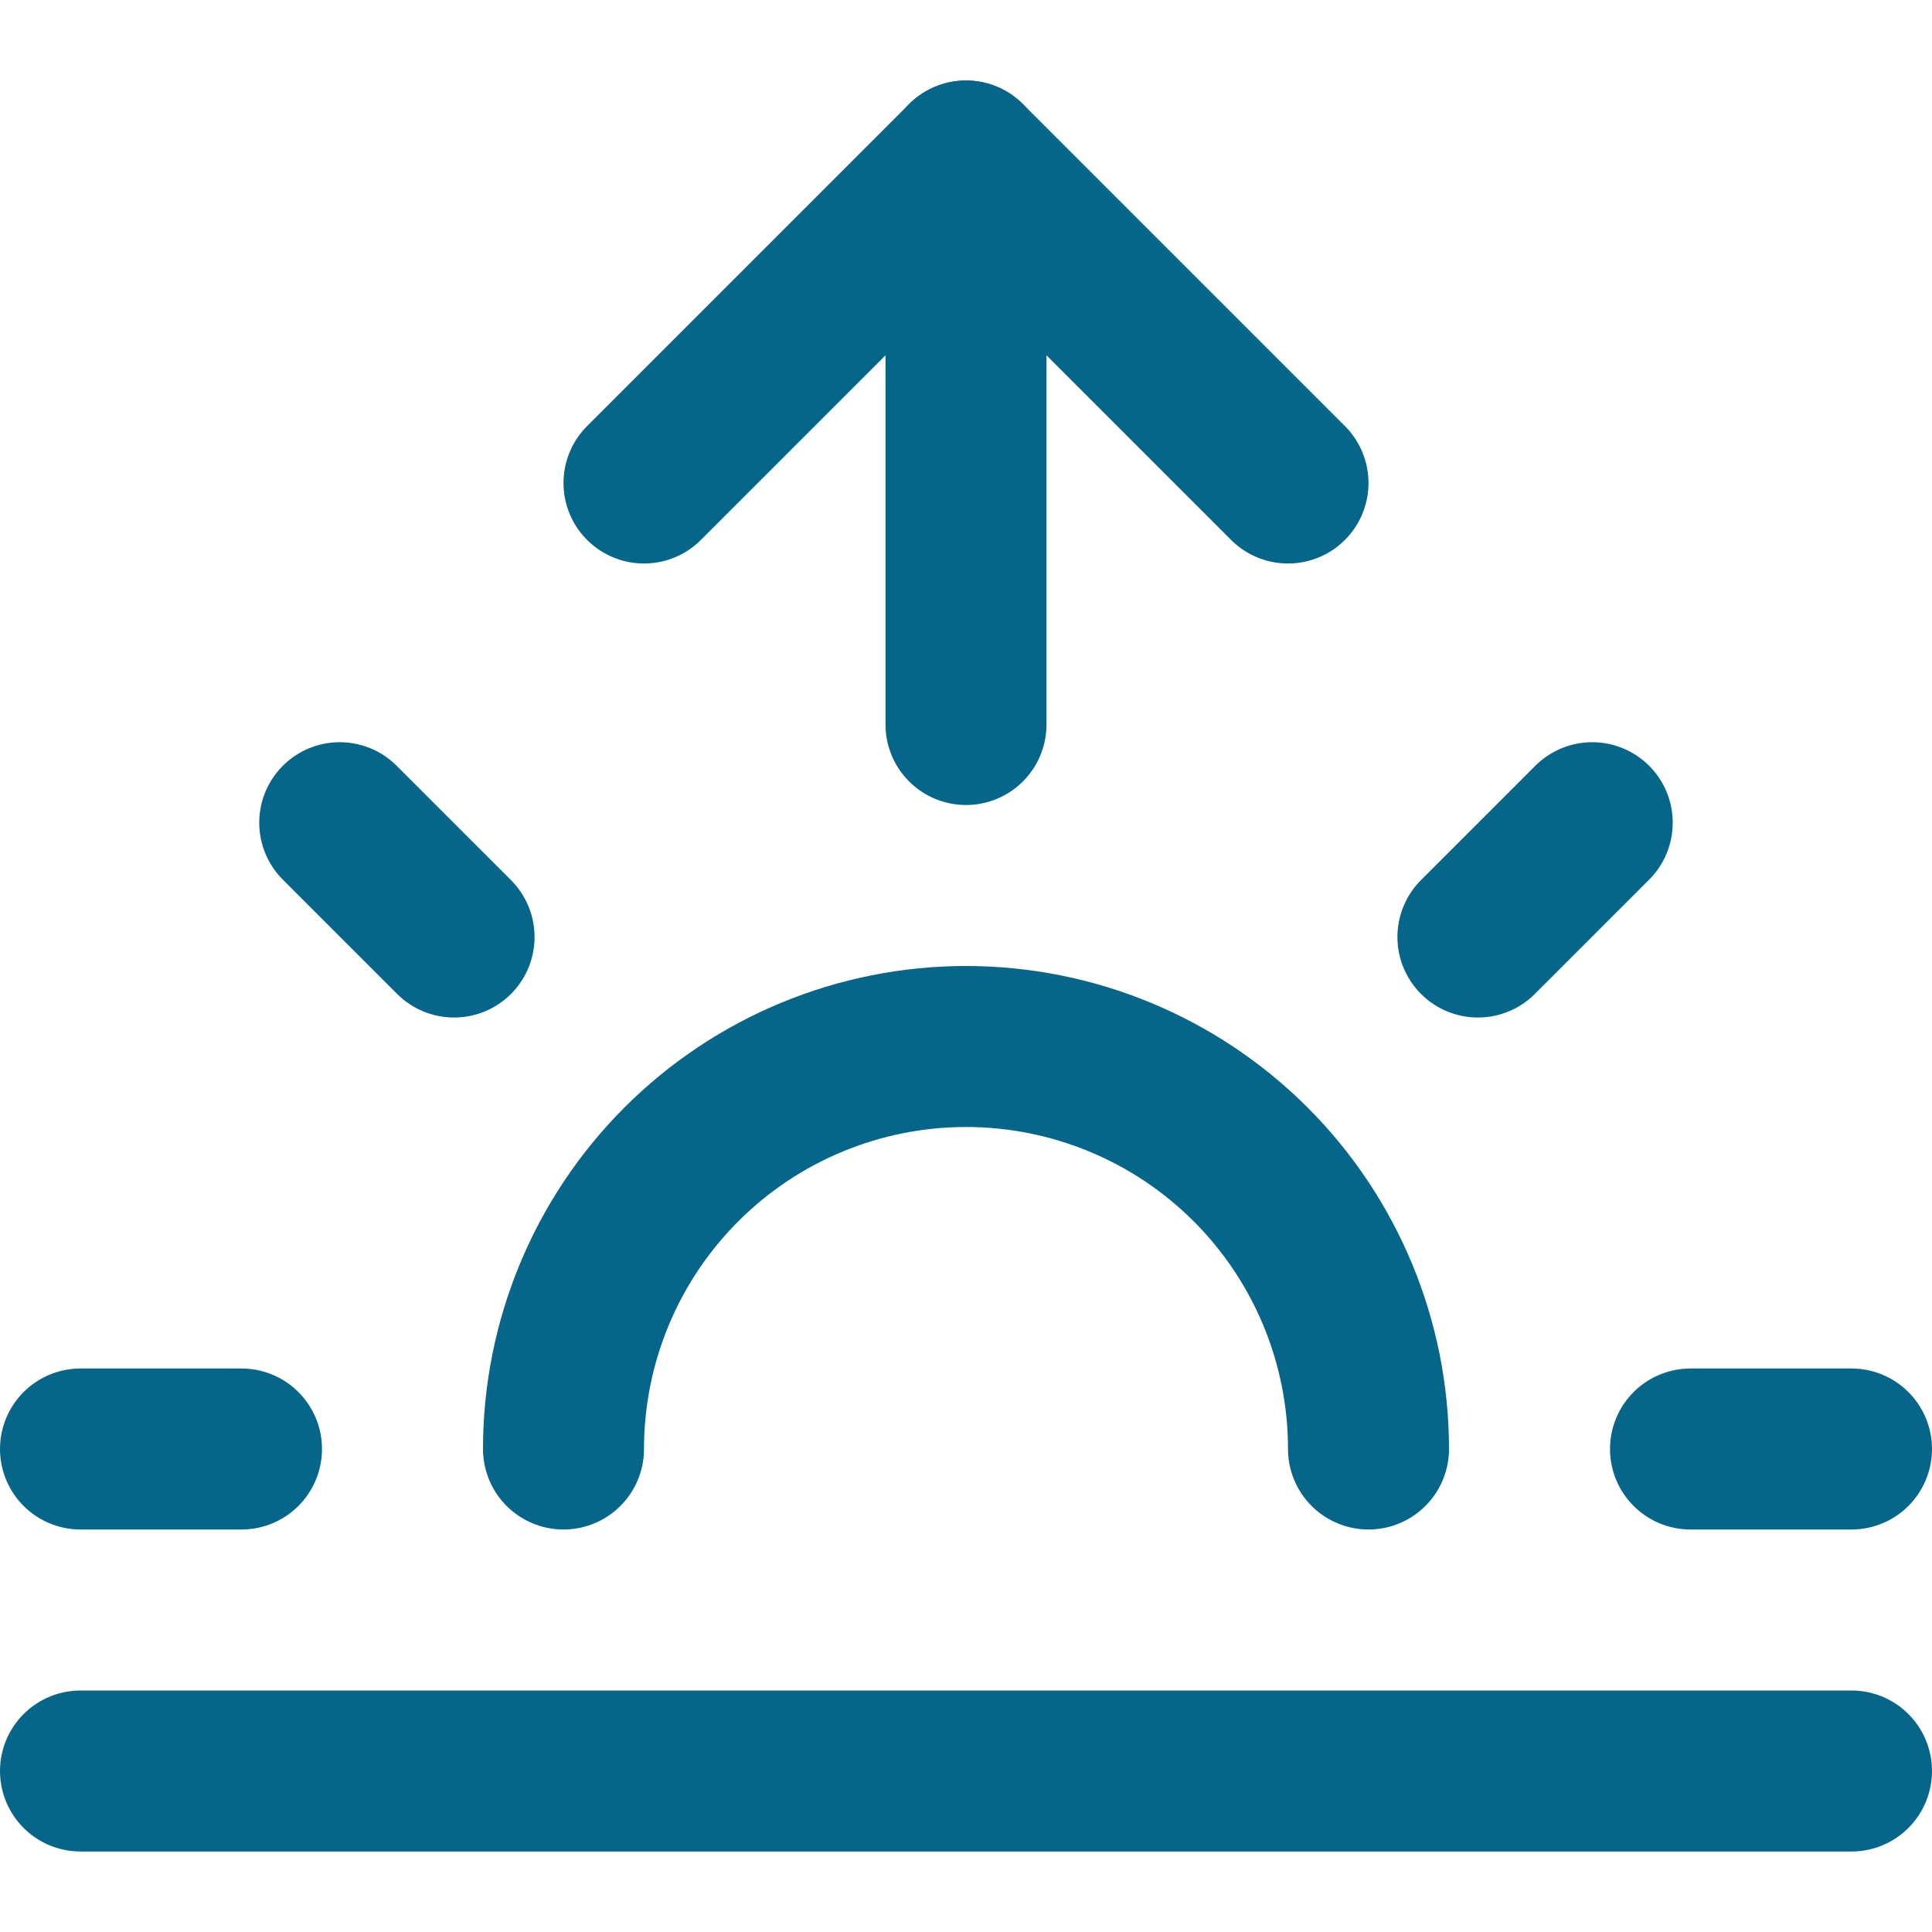 <svg width="60" height="60" viewBox="0 0 60 60" fill="none" xmlns="http://www.w3.org/2000/svg">
<g id="sunrise">
<path id="Vector" d="M42.5 45C42.5 41.685 41.183 38.505 38.839 36.161C36.495 33.817 33.315 32.5 30 32.5C26.685 32.5 23.505 33.817 21.161 36.161C18.817 38.505 17.5 41.685 17.5 45" stroke="#066689" stroke-width="5" stroke-linecap="round" stroke-linejoin="round"/>
<path id="Vector_2" d="M30 5V22.5" stroke="#066689" stroke-width="5" stroke-linecap="round" stroke-linejoin="round"/>
<path id="Vector_3" d="M10.551 25.55L14.101 29.1" stroke="#066689" stroke-width="5" stroke-linecap="round" stroke-linejoin="round"/>
<path id="Vector_4" d="M2.5 45H7.5" stroke="#066689" stroke-width="5" stroke-linecap="round" stroke-linejoin="round"/>
<path id="Vector_5" d="M52.5 45H57.5" stroke="#066689" stroke-width="5" stroke-linecap="round" stroke-linejoin="round"/>
<path id="Vector_6" d="M45.898 29.1L49.448 25.55" stroke="#066689" stroke-width="5" stroke-linecap="round" stroke-linejoin="round"/>
<path id="Vector_7" d="M57.5 55H2.5" stroke="#066689" stroke-width="5" stroke-linecap="round" stroke-linejoin="round"/>
<path id="Vector_8" d="M20 15L30 5L40 15" stroke="#066689" stroke-width="5" stroke-linecap="round" stroke-linejoin="round"/>
</g>
</svg>
